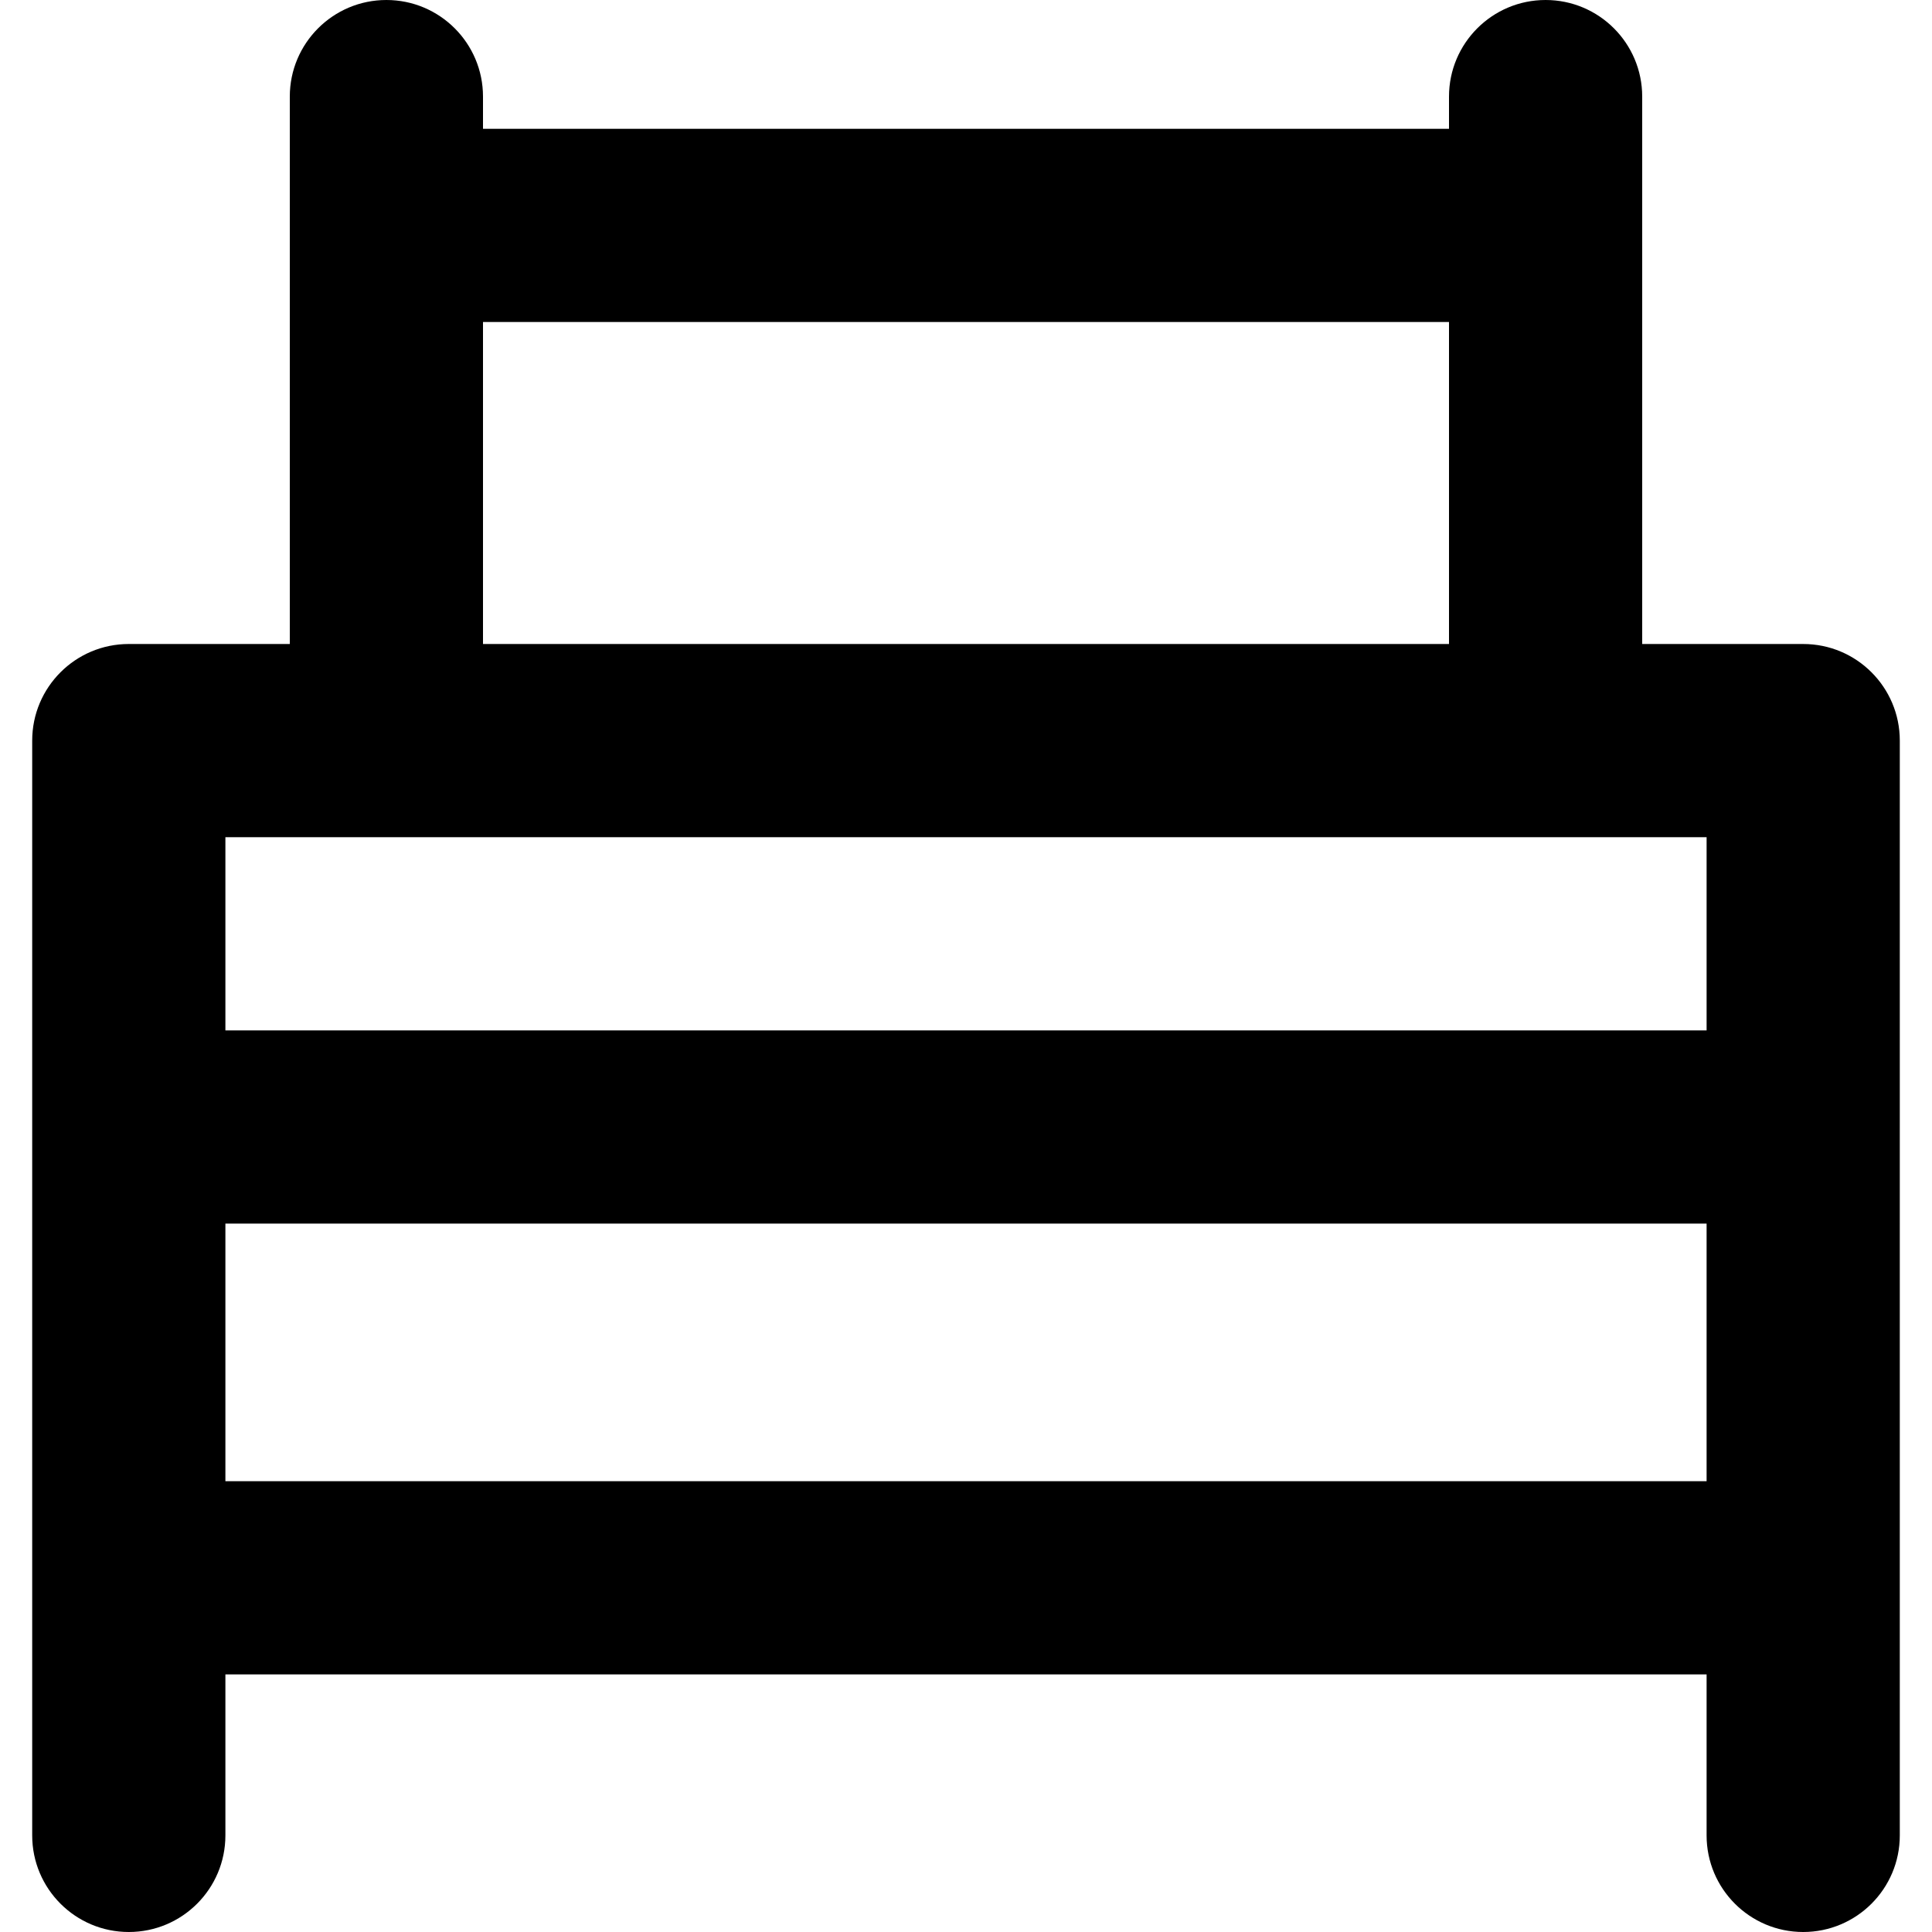 <?xml version="1.0" encoding="iso-8859-1"?>
<!-- Uploaded to: SVG Repo, www.svgrepo.com, Generator: SVG Repo Mixer Tools -->
<svg fill="#000000" height="800px" width="800px" version="1.1" id="Layer_1" xmlns="http://www.w3.org/2000/svg" xmlns:xlink="http://www.w3.org/1999/xlink" 
	 viewBox="0 0 512 512" xml:space="preserve">
<g>
	<g>
		<path d="M477.867,170.667H435.2v-8.533v-102.4V25.6c0-14.138-11.462-25.6-25.6-25.6C395.462,0,384,11.462,384,25.6v8.533H128V25.6
			C128,11.462,116.538,0,102.4,0C88.262,0,76.8,11.462,76.8,25.6v34.133v102.4v8.533H34.133c-14.138,0-25.6,11.462-25.6,25.6v102.4
			v119.467V486.4c0,14.138,11.462,25.6,25.6,25.6c14.138,0,25.6-11.462,25.6-25.6v-42.667h392.533V486.4
			c0,14.138,11.462,25.6,25.6,25.6c14.138,0,25.6-11.462,25.6-25.6v-68.267V298.667v-102.4
			C503.467,182.129,492.005,170.667,477.867,170.667z M128,162.133v-76.8h256v76.8v8.533H128V162.133z M452.267,392.533H59.733
			v-68.267h392.533V392.533z M452.267,273.067H59.733v-51.2H102.4h307.2h42.667V273.067z"/>
	</g>
</g>
</svg>